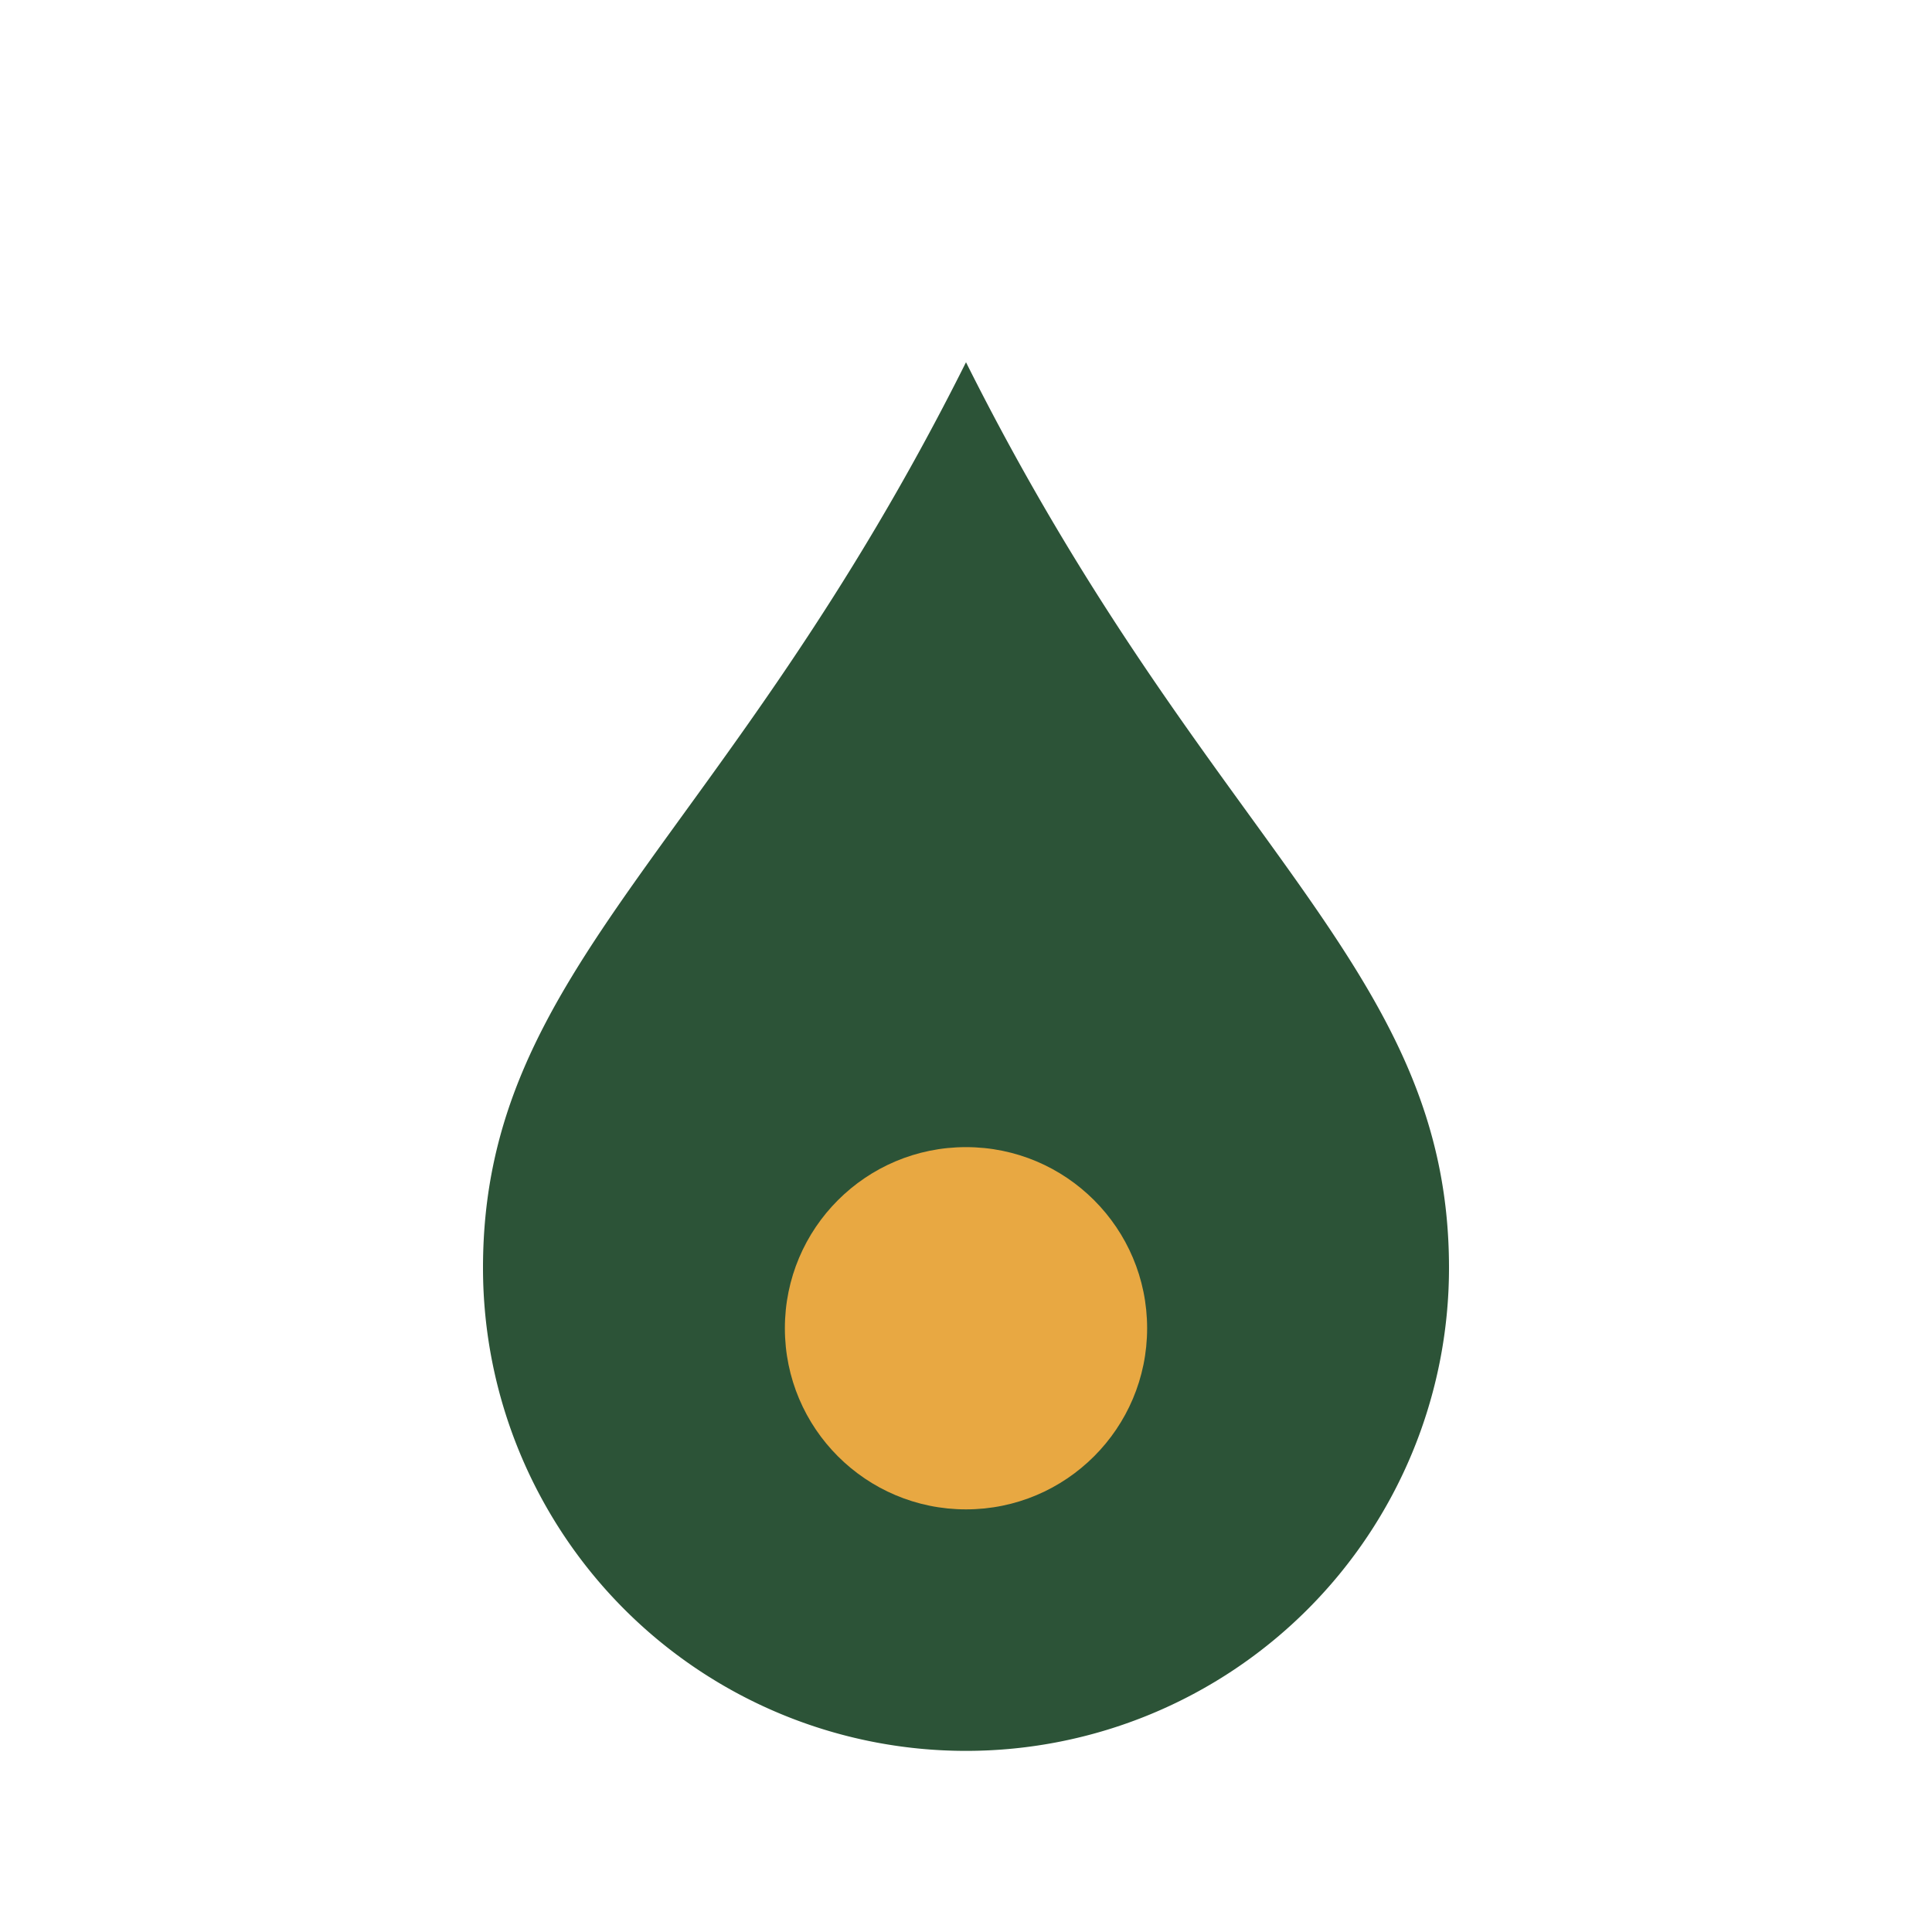 <?xml version="1.0" encoding="UTF-8"?>
<svg xmlns="http://www.w3.org/2000/svg" width="32" height="32" viewBox="0 0 32 32"><path d="M16 6c4 8 8 10 8 15a8 8 0 1 1-16 0c0-5 4-7 8-15z" fill="#2C5337"/><circle cx="16" cy="22" r="3" fill="#E8A842"/></svg>